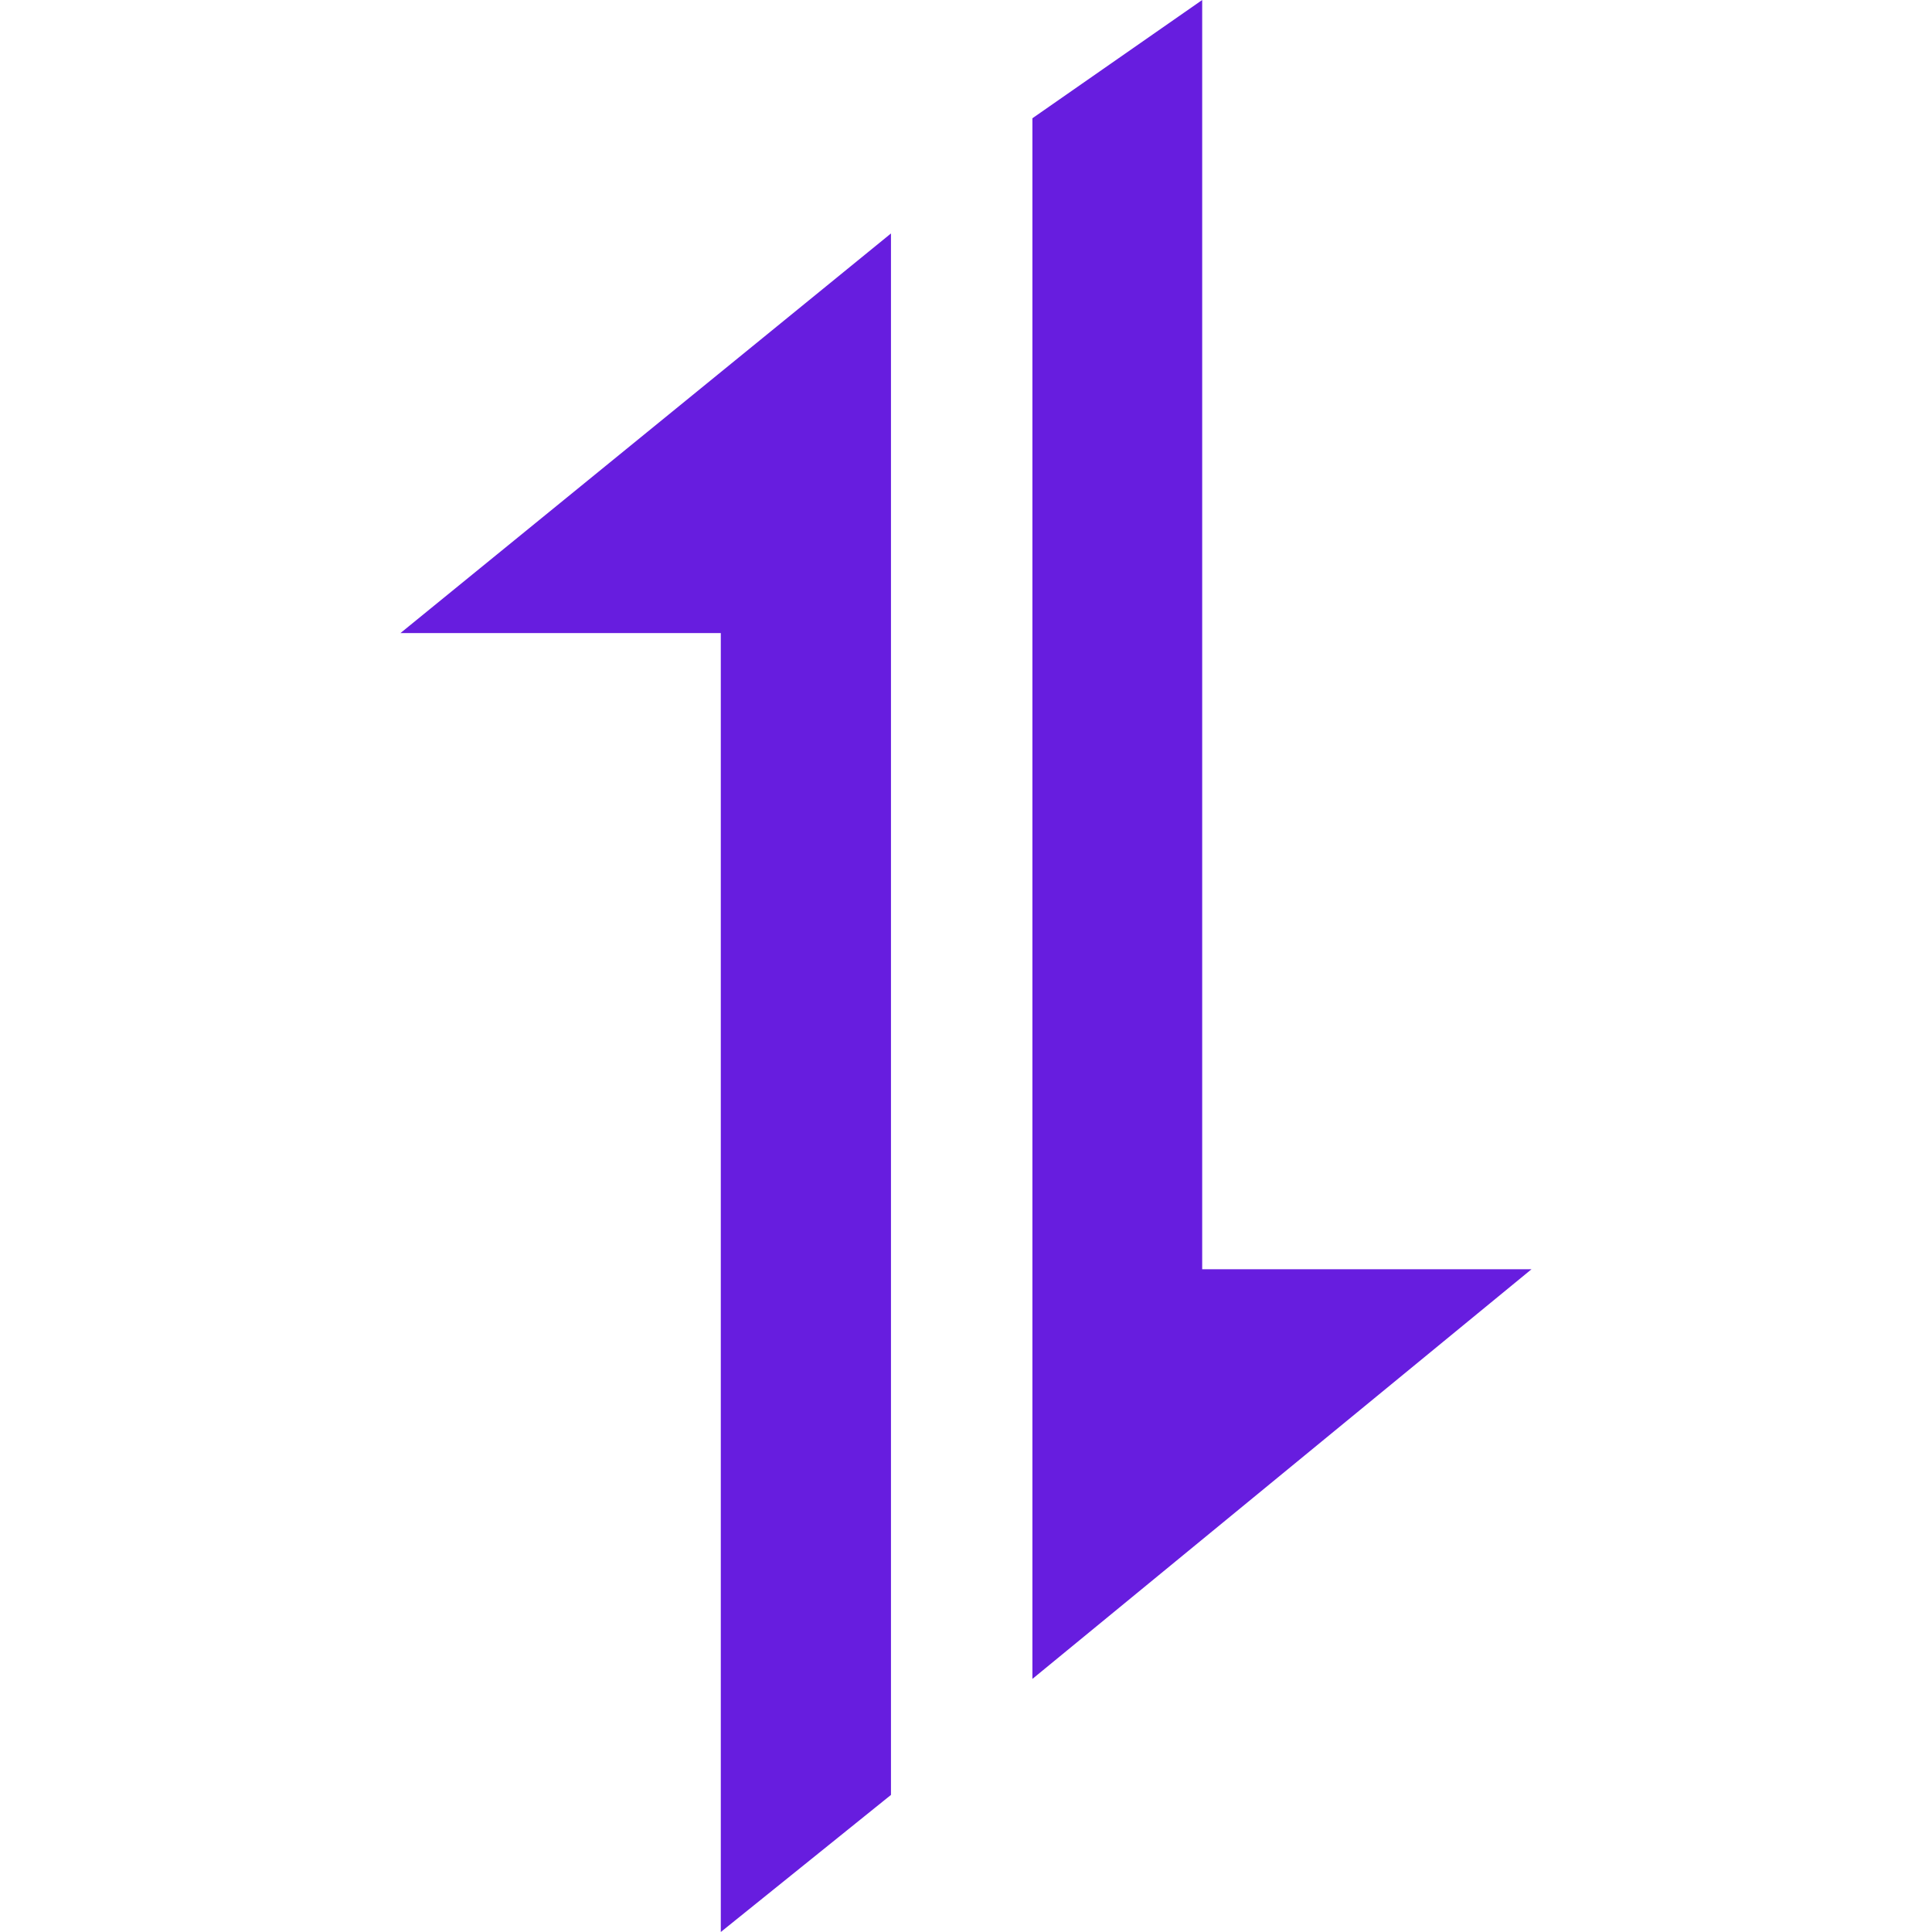 <svg role="img" viewBox="0 0 24 24" xmlns="http://www.w3.org/2000/svg">
  <title>Axios</title>
  <path fill="#671ddf"
        d="M11.068 2.9V22.297l-2.114 1.703V7.864H4.975l6.093-4.964zM14.934 0v15.767H19.025l-6.2 5.089V1.469L14.934 0z"/>
</svg>
